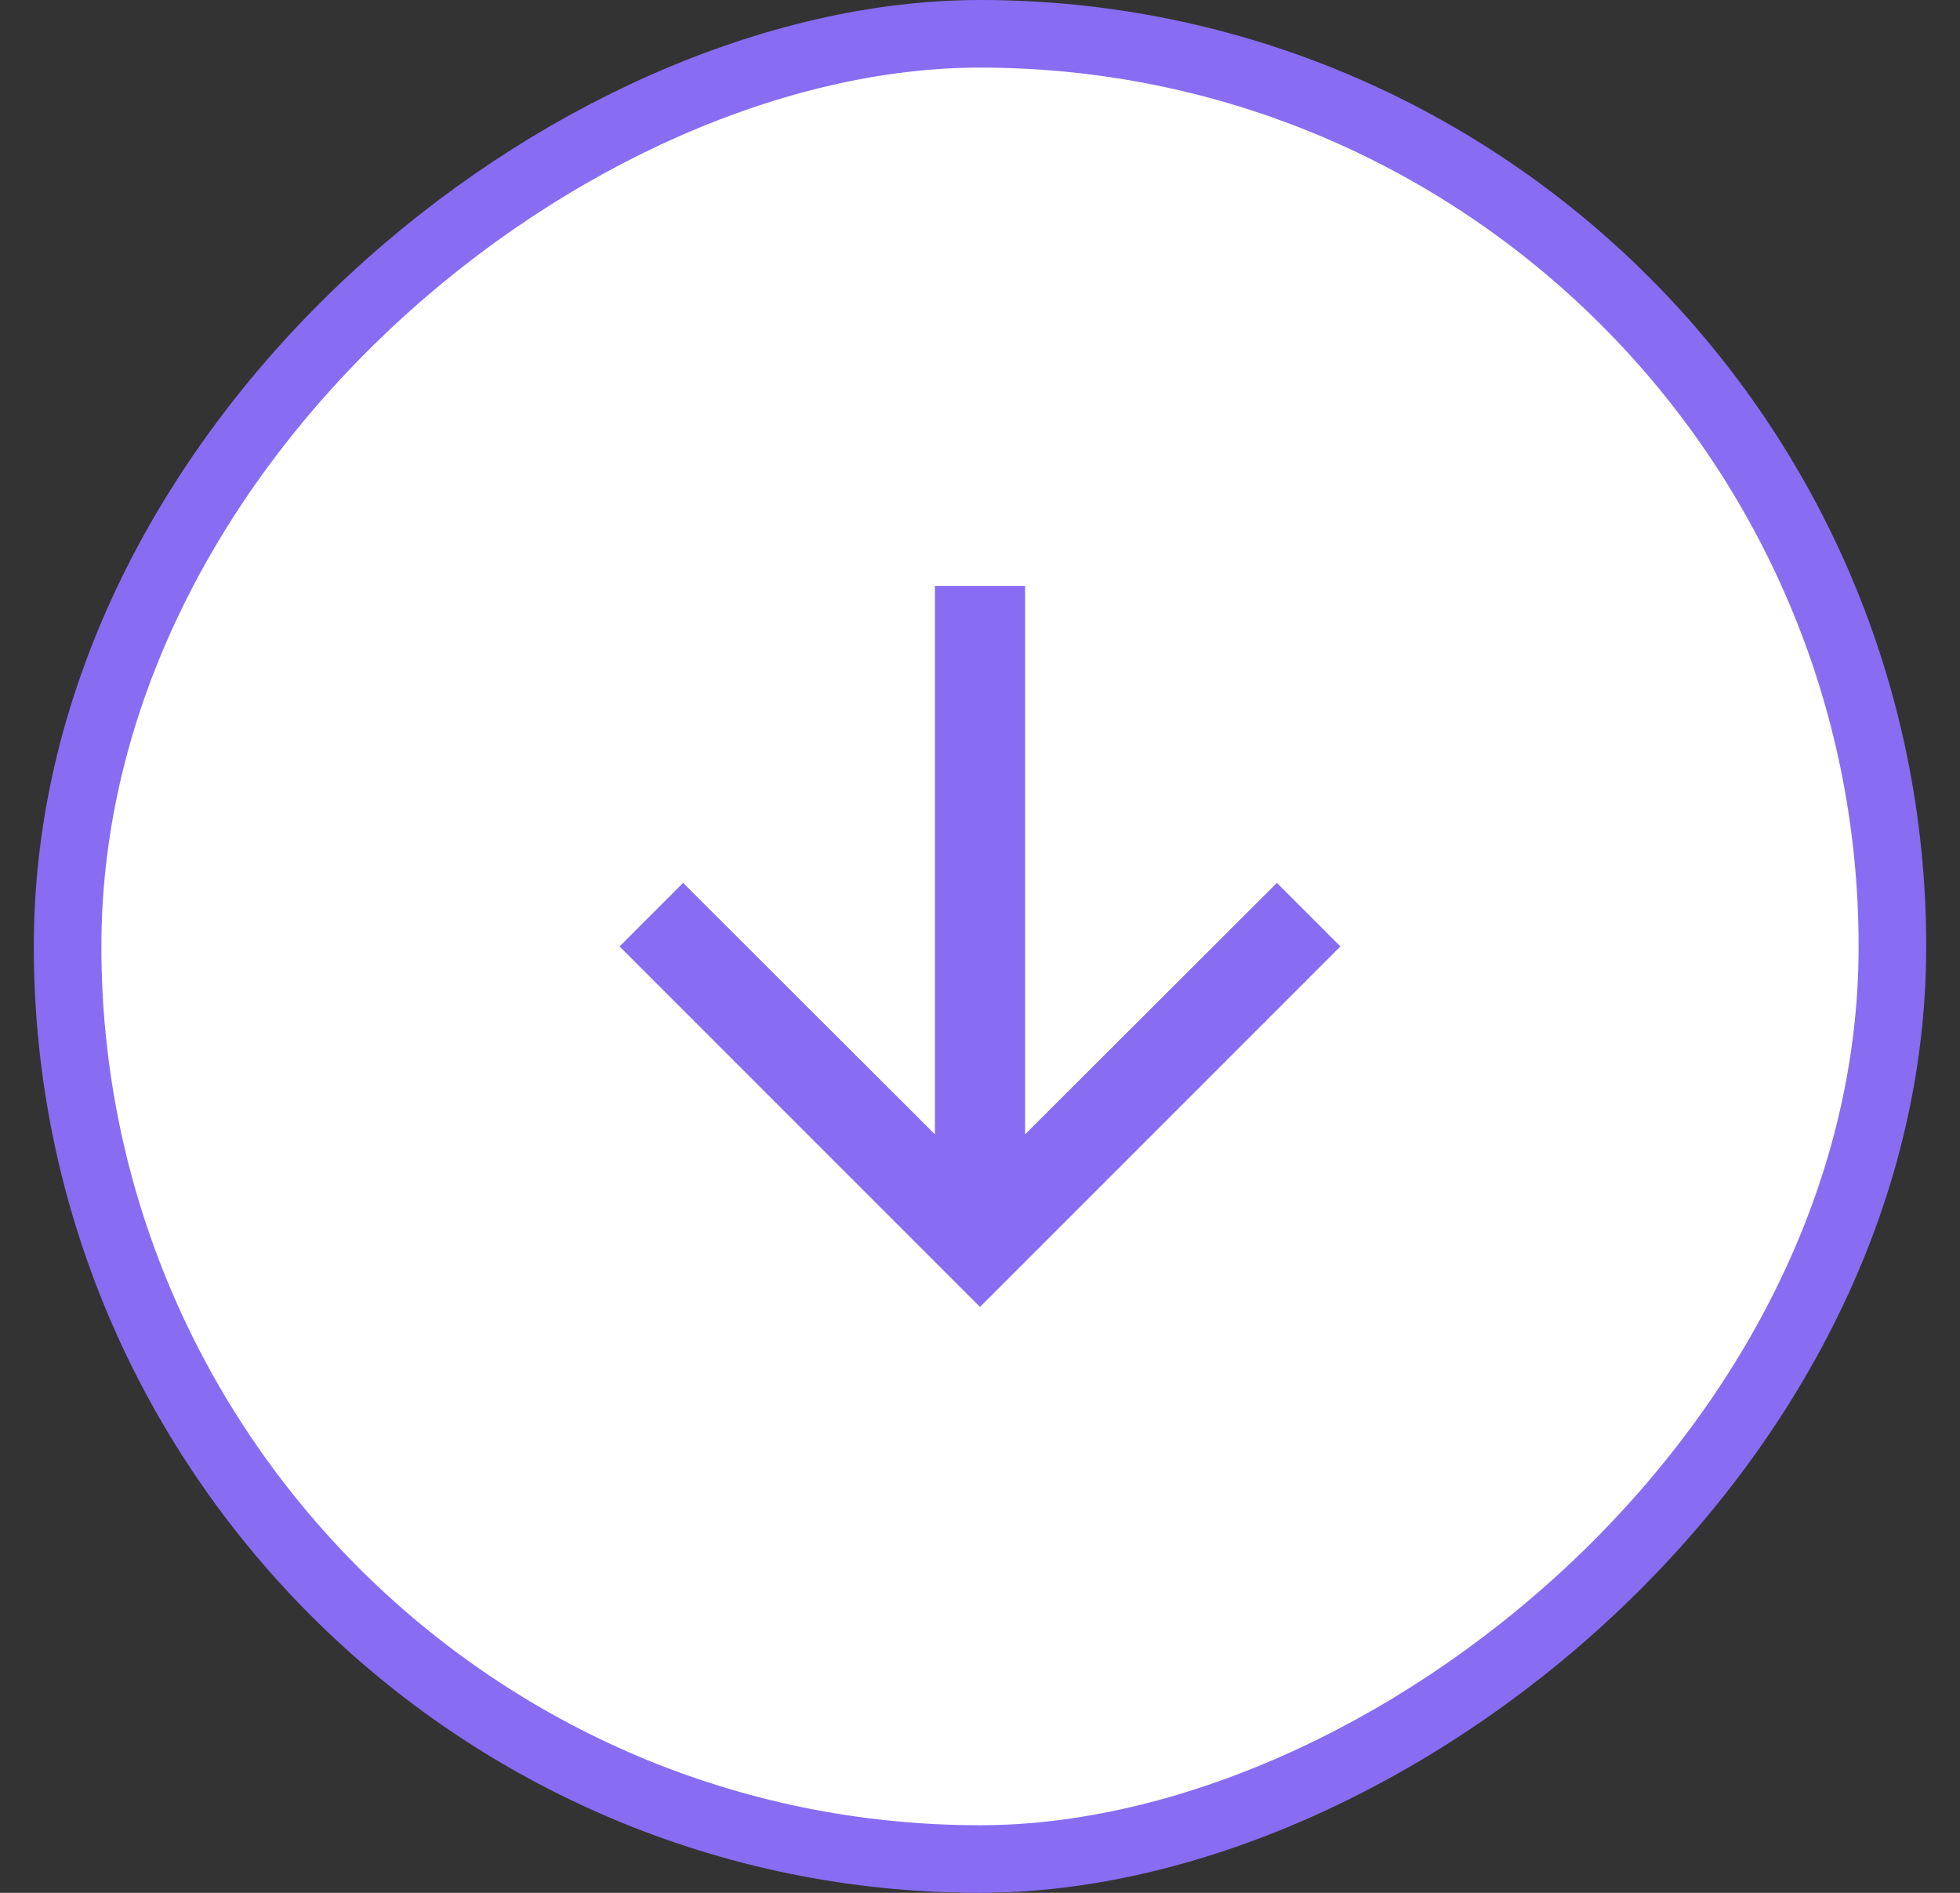 <svg width="29" height="28" viewBox="0 0 29 28" fill="none" xmlns="http://www.w3.org/2000/svg">
<rect x="0" y="0" width="29" height="28" fill="#333333" stroke="none"/>
<rect x="28" y="0.5" width="27" height="27" rx="13.5" transform="rotate(90 28 0.5)" fill="white"/>
<g clip-path="url(#clip0_596_34898)">
<path d="M19.833 14L18.893 13.06L15.167 16.78L15.167 8.667L13.833 8.667L13.833 16.78L10.107 13.06L9.167 14L14.5 19.333L19.833 14Z" fill="#886DF2"/>
</g>
<rect x="28" y="0.5" width="27" height="27" rx="13.5" transform="rotate(90 28 0.5)" stroke="#886DF2"/>
<defs>
<clipPath id="clip0_596_34898">
<rect width="16" height="16" fill="white" transform="translate(22.5 6) rotate(90)"/>
</clipPath>
</defs>
</svg>
